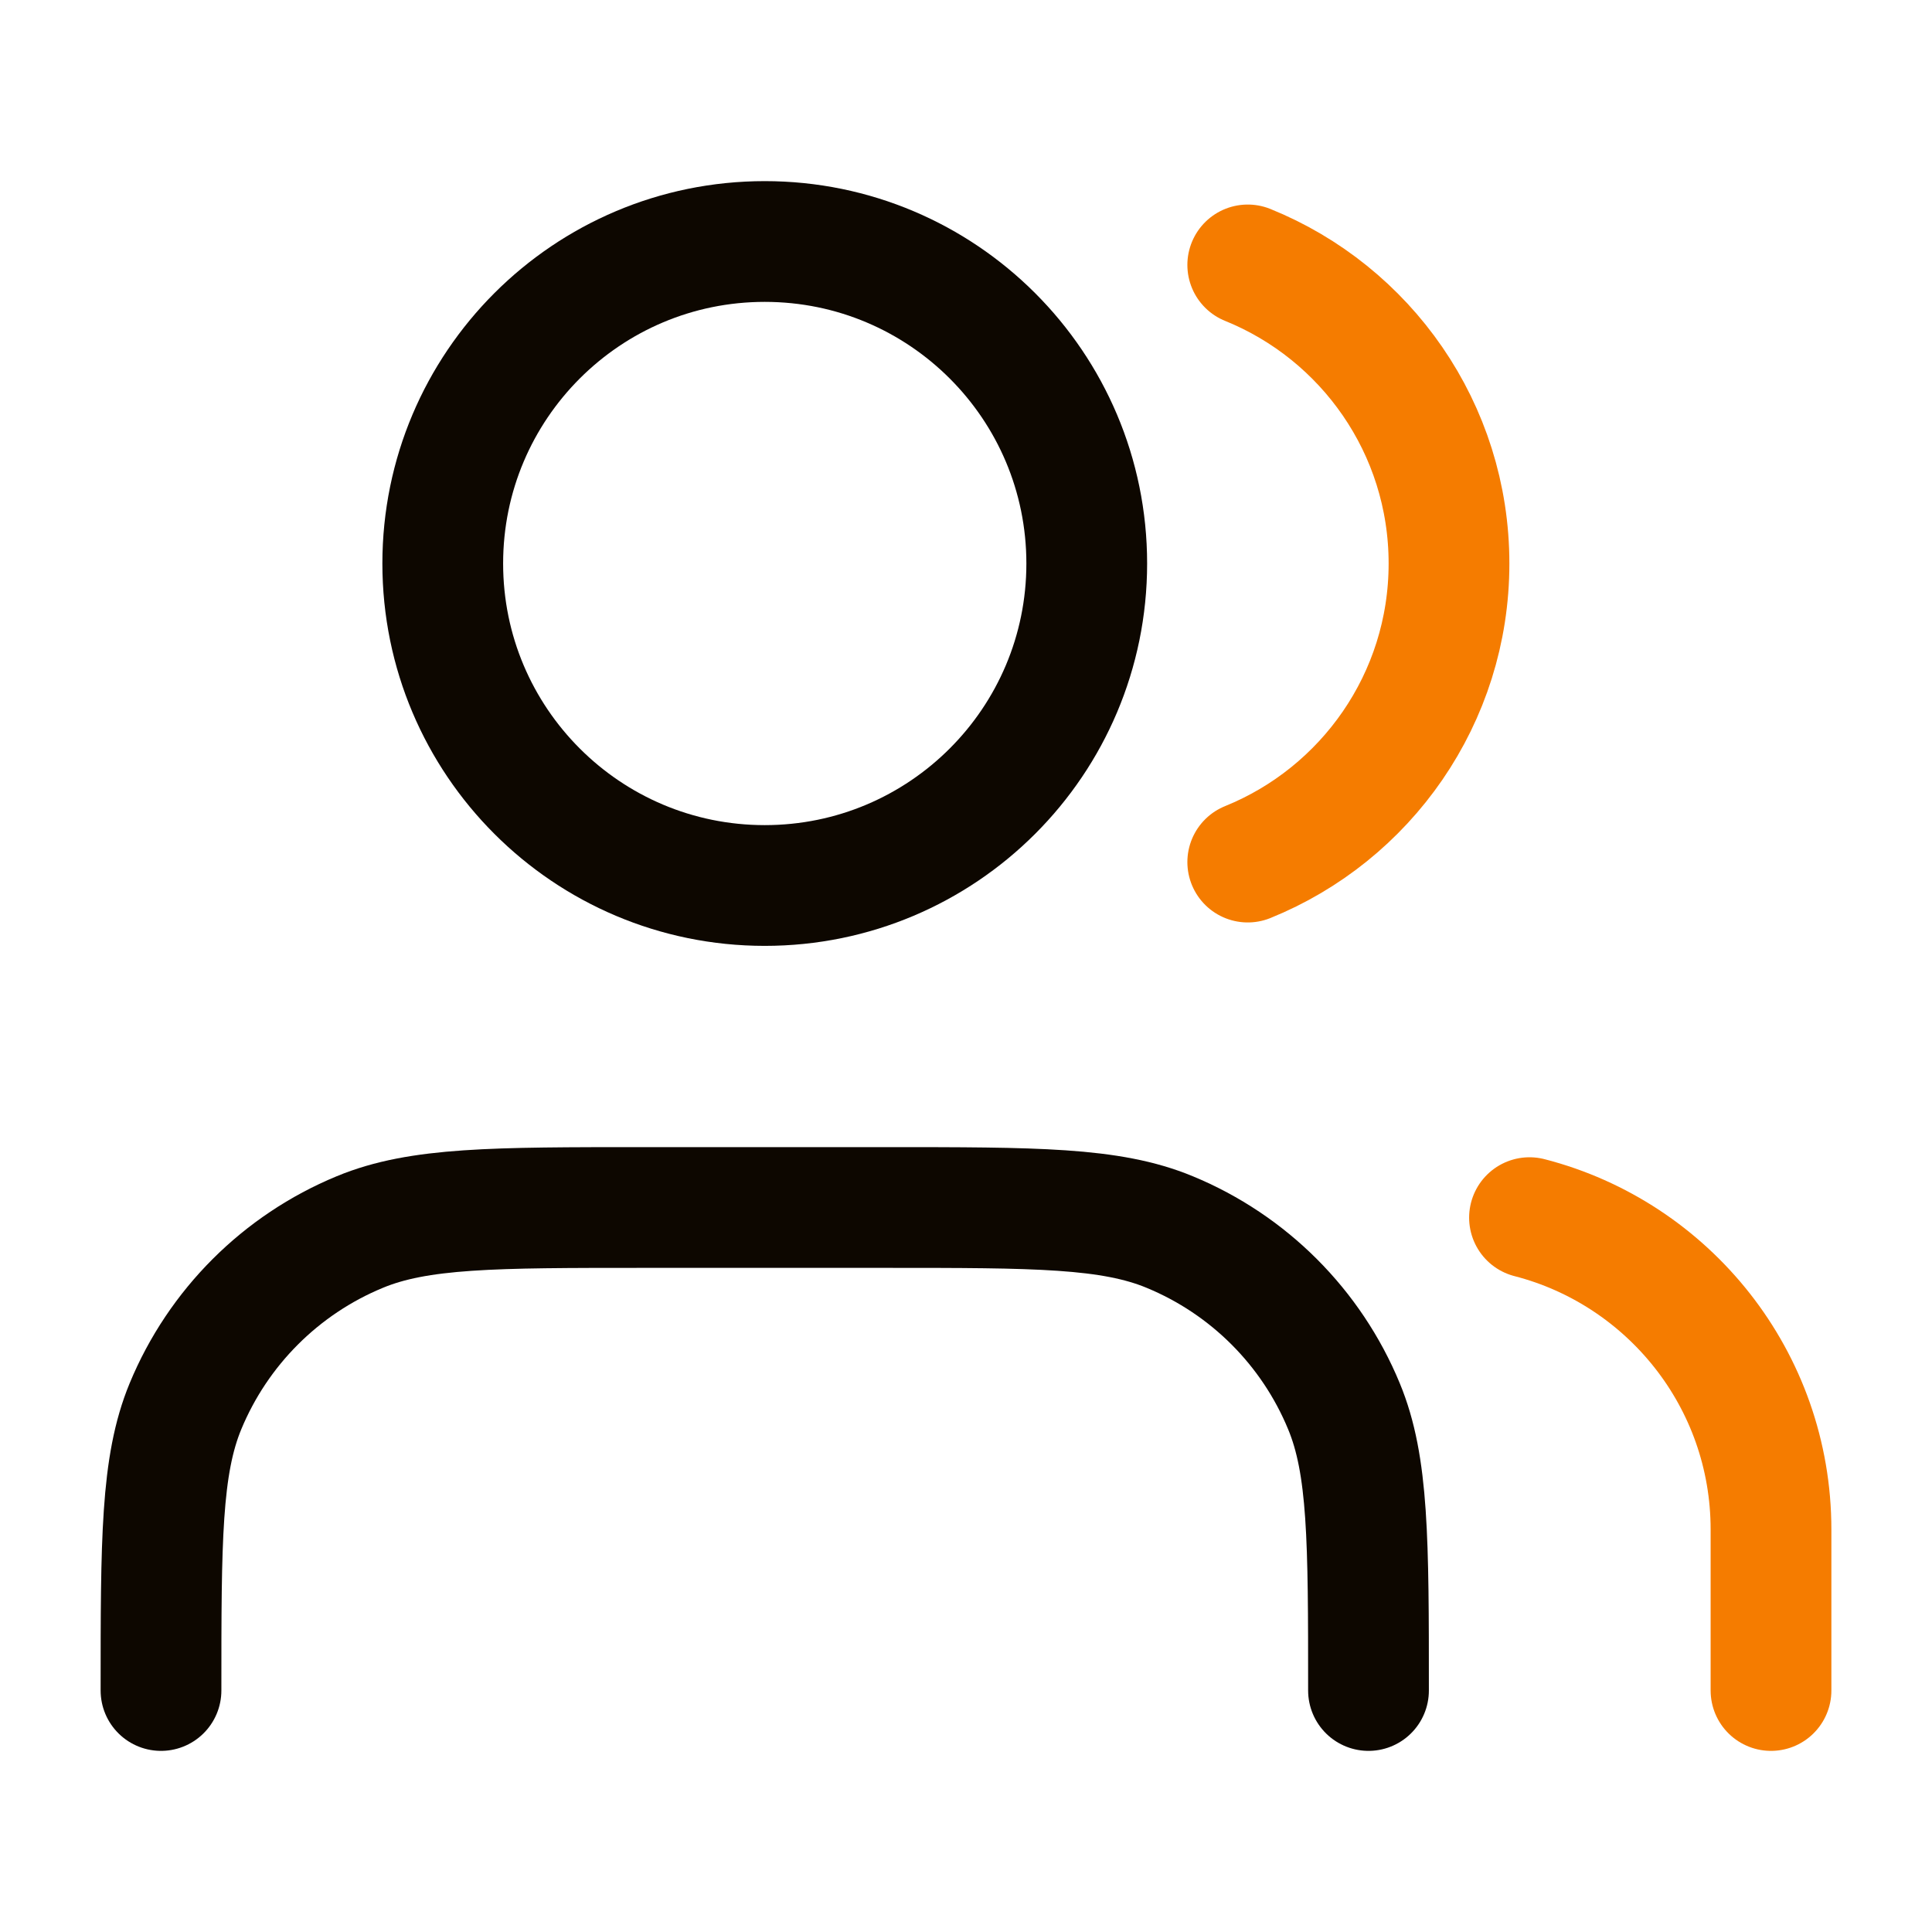 <svg width="24" height="24" viewBox="0 0 24 24" fill="none" xmlns="http://www.w3.org/2000/svg">
<path d="M9.5 11C11.709 11 13.5 9.209 13.5 7C13.5 4.791 11.709 3 9.5 3C7.291 3 5.5 4.791 5.5 7C5.5 9.209 7.291 11 9.5 11Z" stroke="#0D0700" stroke-width="1.5" stroke-linecap="round" stroke-linejoin="round"/>
<path d="M22 21V19C22 17.136 20.725 15.57 19 15.126" stroke="#F57C00" stroke-width="1.5" stroke-linecap="round" stroke-linejoin="round"/>
<path d="M15.5 3.291C16.966 3.884 18 5.321 18 7C18 8.679 16.966 10.116 15.5 10.709" stroke="#F57C00" stroke-width="1.5" stroke-linecap="round" stroke-linejoin="round"/>
<path d="M17 21C17 19.136 17 18.204 16.695 17.469C16.29 16.489 15.511 15.71 14.531 15.305C13.796 15 12.864 15 11 15H8C6.136 15 5.204 15 4.469 15.305C3.489 15.71 2.71 16.489 2.304 17.469C2 18.204 2 19.136 2 21" stroke="#0D0700" stroke-width="1.5" stroke-linecap="round" stroke-linejoin="round"/>
</svg>
